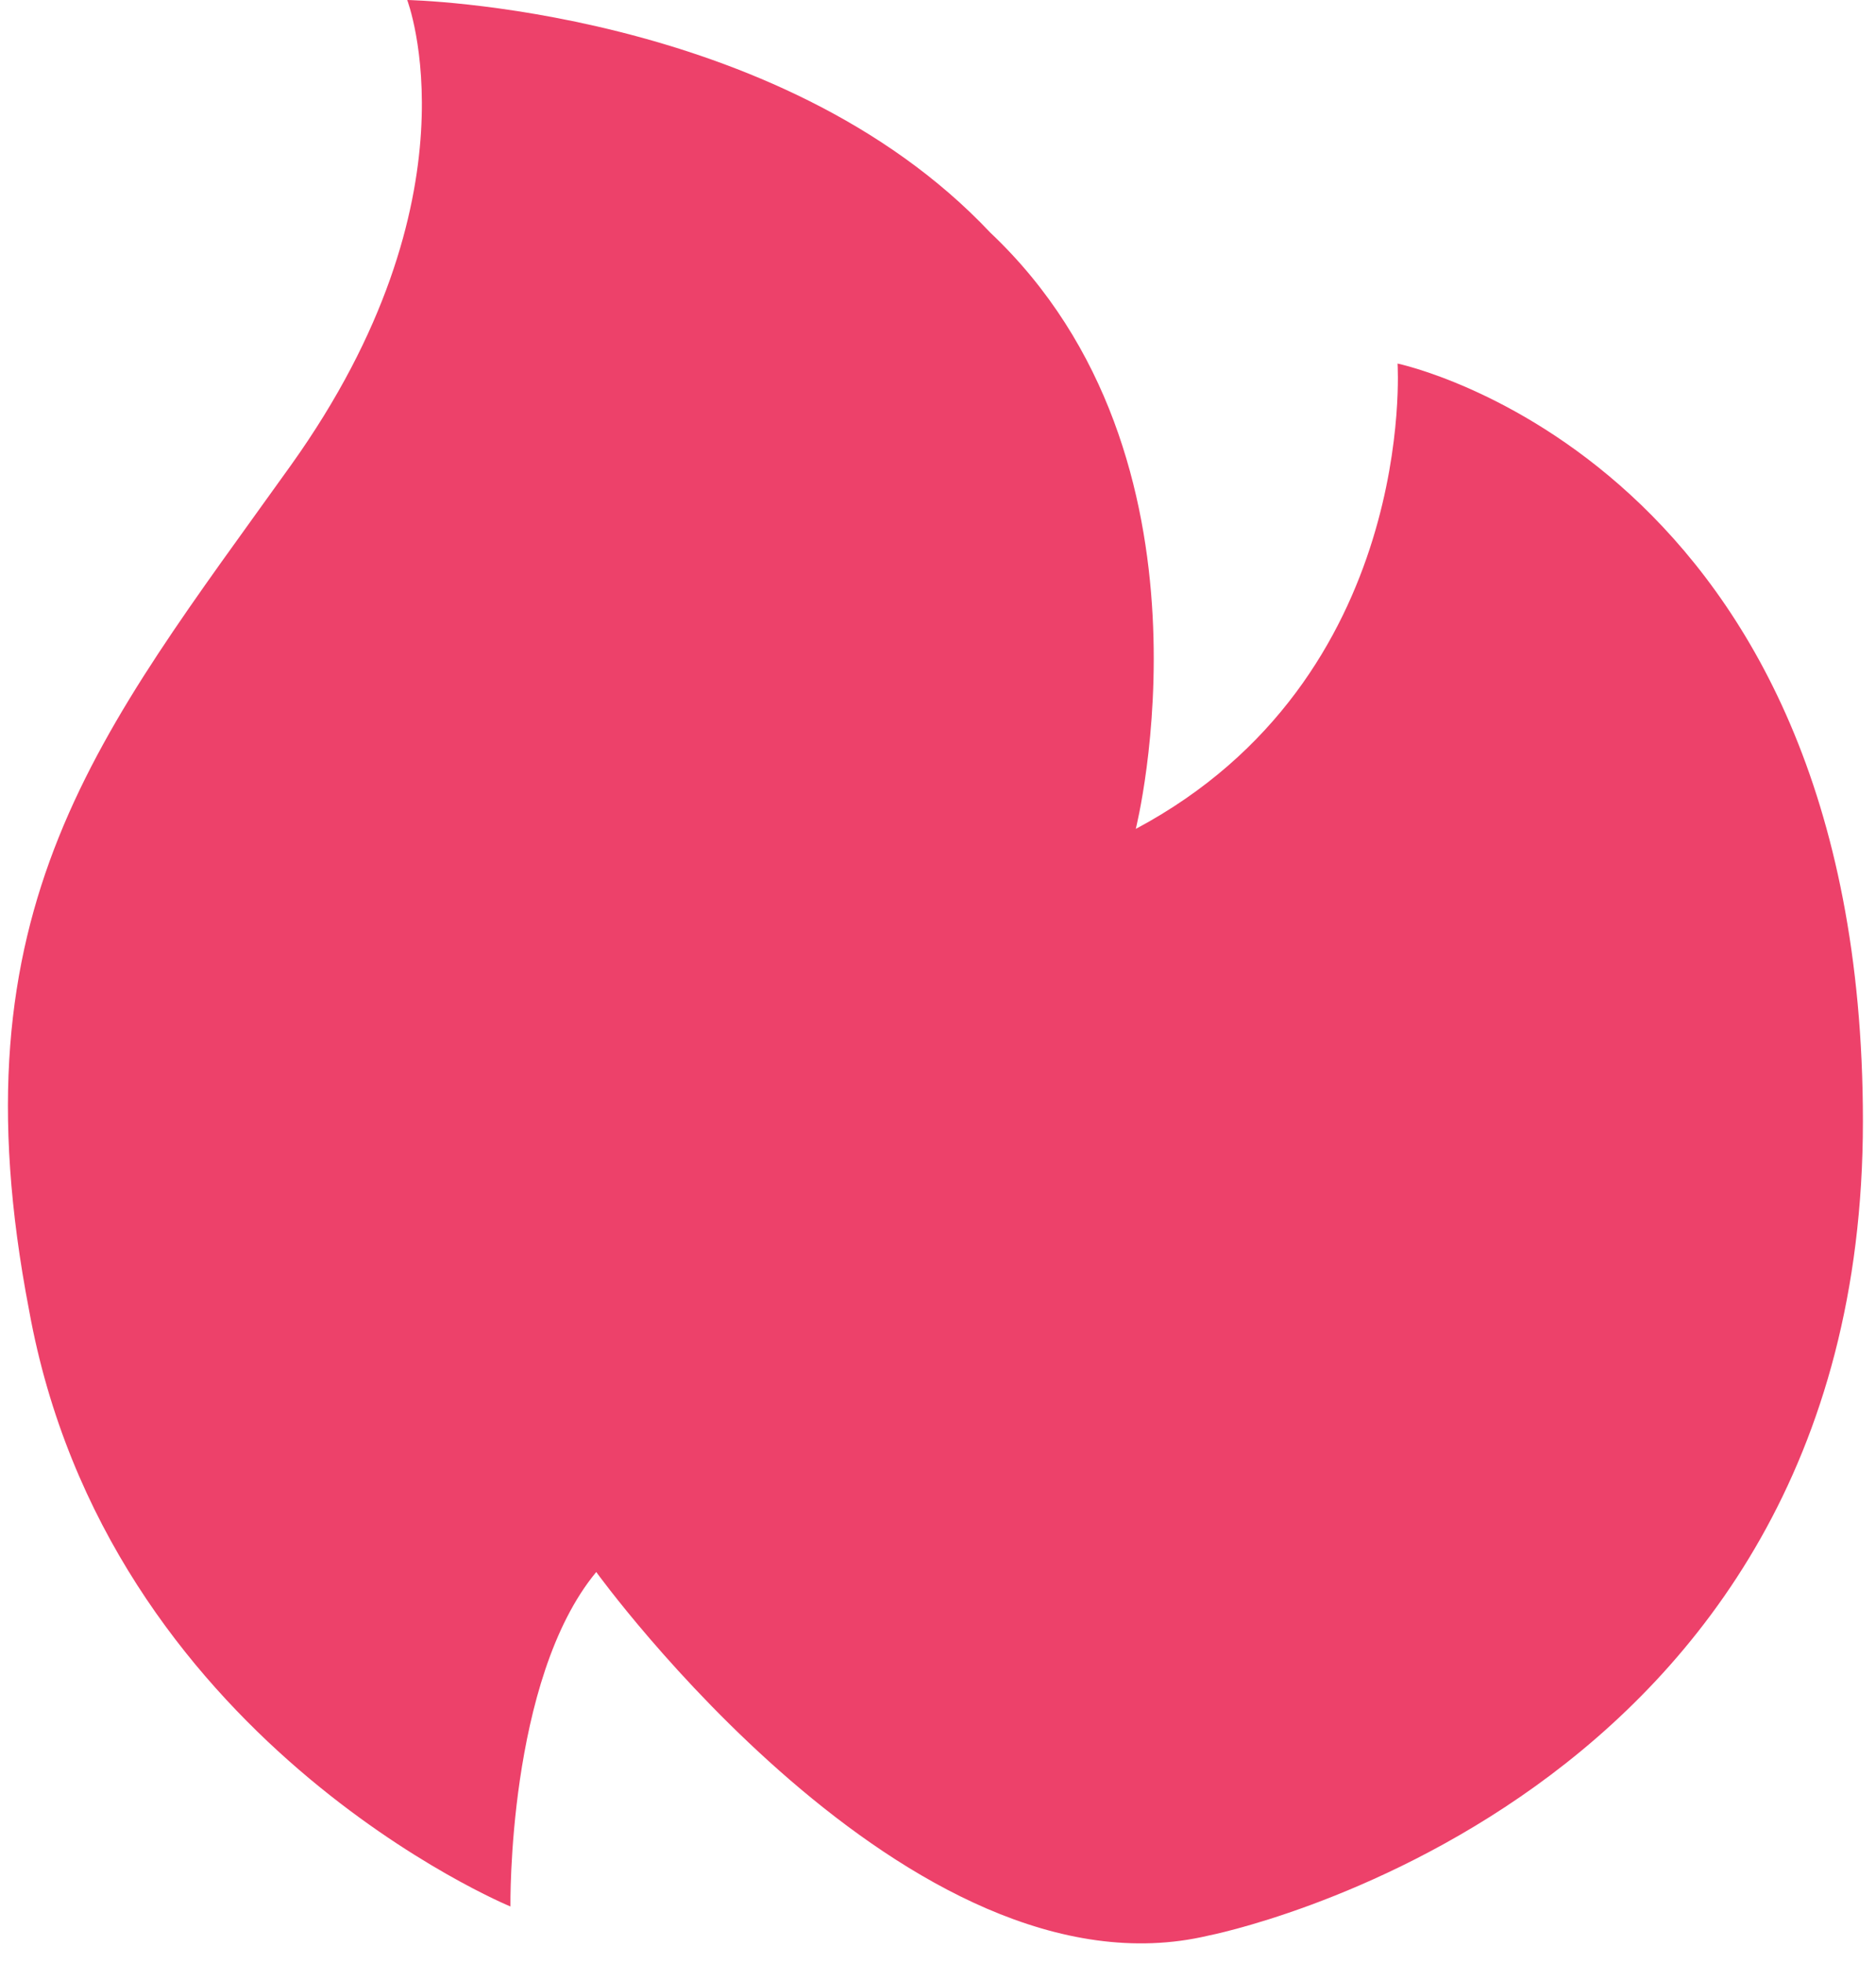 <svg 
 xmlns="http://www.w3.org/2000/svg"
 xmlns:xlink="http://www.w3.org/1999/xlink"
 width="129px" height="135px">
<path fill-rule="evenodd"  fill="rgb(237, 65, 106)"
 d="M28.000,0.000 C28.000,0.000 33.200,13.532 20.000,32.000 C6.800,50.468 -3.345,62.322 2.000,90.1 C7.345,119.678 35.1,131.1 35.1,131.1 C35.1,131.1 34.875,115.488 41.000,108.1 C41.000,108.1 62.567,137.968 83.1,133.1 C83.1,133.1 128.1,124.334 128.1,77.1 C128.1,31.666 96.1,25.000 96.1,25.000 C96.1,25.000 97.524,46.639 78.1,57.000 C78.1,57.000 84.518,31.518 68.1,16.000 C53.482,0.482 28.000,0.000 28.000,0.000 Z"/>
</svg>